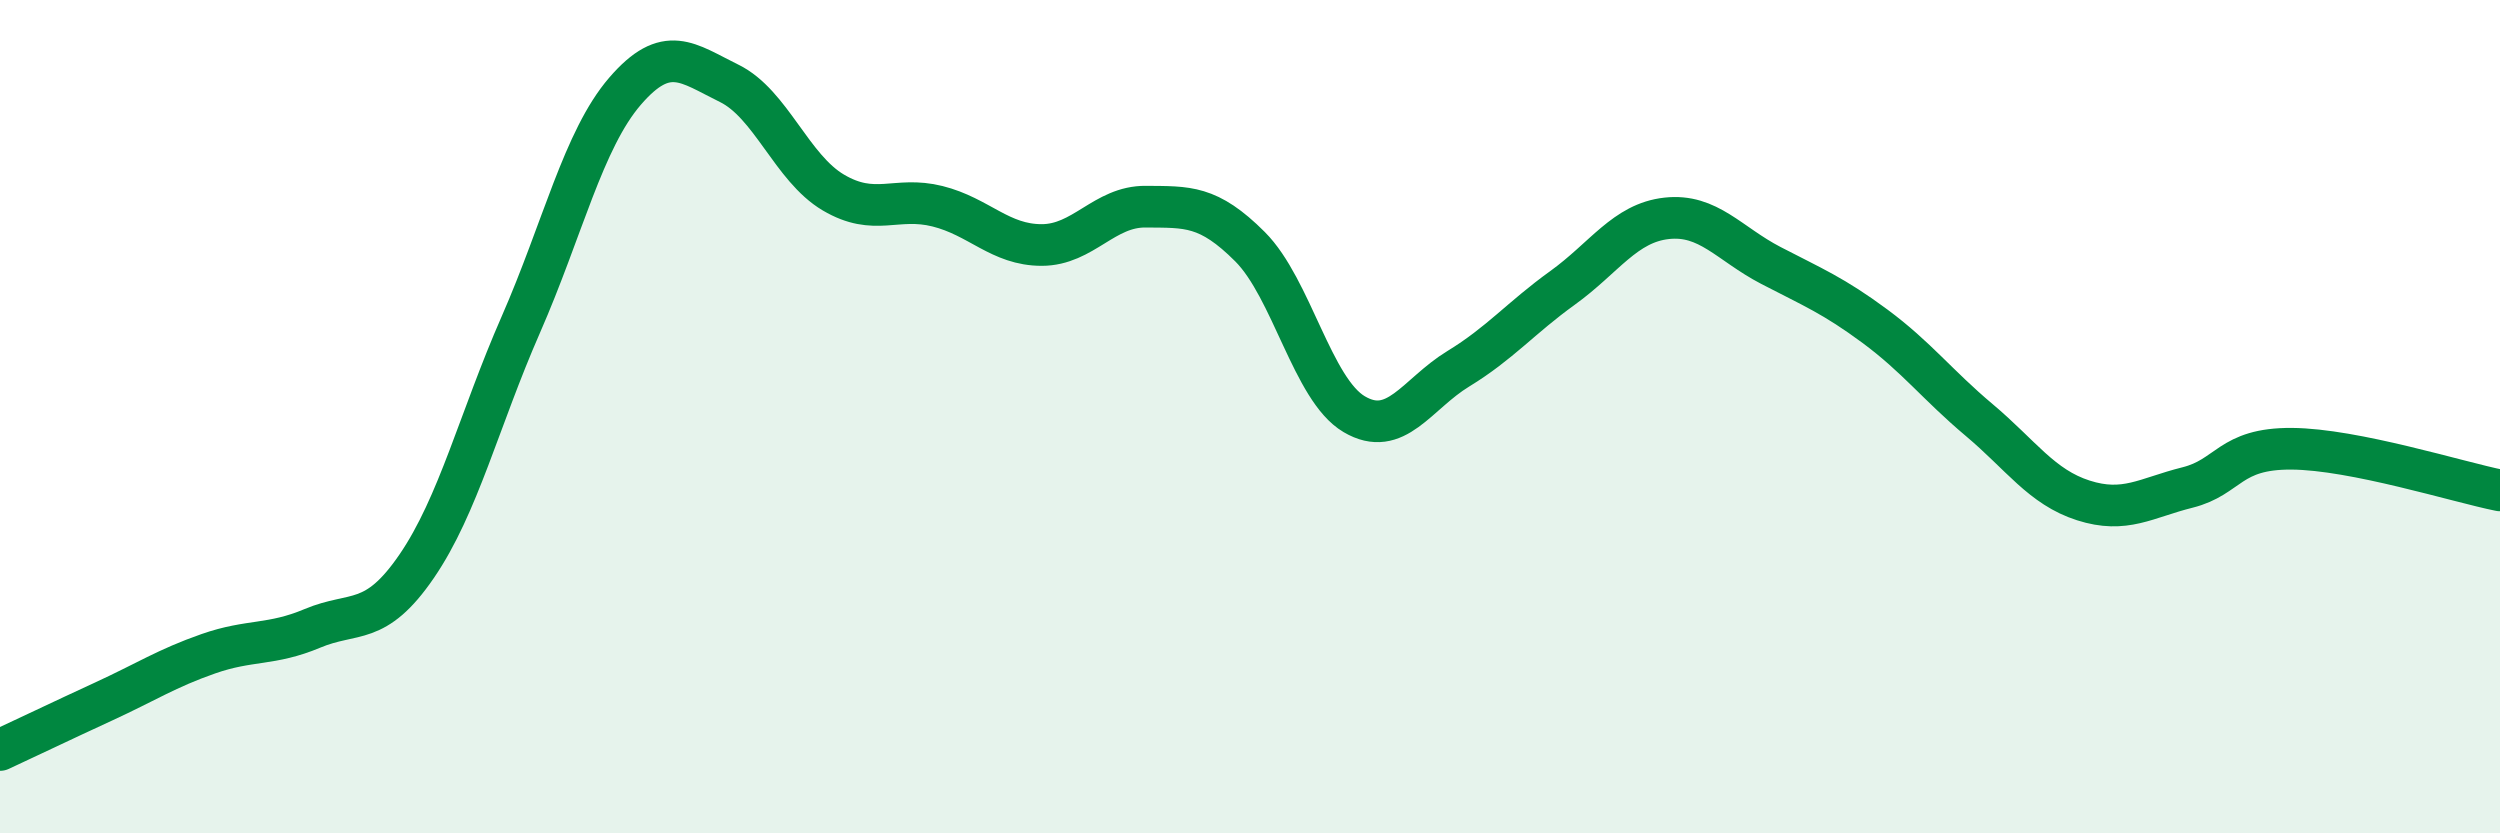 
    <svg width="60" height="20" viewBox="0 0 60 20" xmlns="http://www.w3.org/2000/svg">
      <path
        d="M 0,18 C 0.5,17.77 1.5,17.29 2.5,16.83 C 3.5,16.37 4,16.04 5,15.69 C 6,15.34 6.5,15.5 7.5,15.08 C 8.5,14.66 9,15.05 10,13.59 C 11,12.13 11.5,10.07 12.5,7.79 C 13.5,5.51 14,3.35 15,2.19 C 16,1.03 16.5,1.51 17.5,2 C 18.5,2.49 19,4.03 20,4.62 C 21,5.21 21.5,4.7 22.5,4.95 C 23.5,5.2 24,5.88 25,5.88 C 26,5.88 26.5,4.95 27.5,4.96 C 28.5,4.97 29,4.92 30,5.92 C 31,6.92 31.5,9.35 32.5,9.94 C 33.5,10.53 34,9.46 35,8.85 C 36,8.24 36.5,7.63 37.5,6.91 C 38.5,6.19 39,5.35 40,5.24 C 41,5.13 41.5,5.85 42.5,6.37 C 43.5,6.89 44,7.09 45,7.83 C 46,8.57 46.5,9.24 47.5,10.08 C 48.5,10.92 49,11.69 50,12.01 C 51,12.33 51.5,11.95 52.5,11.7 C 53.5,11.45 53.5,10.76 55,10.77 C 56.5,10.78 59,11.57 60,11.77L60 20L0 20Z"
        fill="#008740"
        opacity="0.1"
        stroke-linecap="round"
        stroke-linejoin="round"
      />
      <path
        d="M 0,18 C 0.5,17.77 1.5,17.29 2.5,16.83 C 3.5,16.37 4,16.04 5,15.69 C 6,15.34 6.5,15.5 7.5,15.08 C 8.5,14.66 9,15.05 10,13.59 C 11,12.13 11.5,10.07 12.5,7.79 C 13.5,5.51 14,3.35 15,2.19 C 16,1.03 16.5,1.51 17.5,2 C 18.5,2.49 19,4.03 20,4.62 C 21,5.21 21.5,4.7 22.5,4.95 C 23.5,5.2 24,5.88 25,5.88 C 26,5.88 26.5,4.95 27.5,4.96 C 28.5,4.97 29,4.92 30,5.92 C 31,6.92 31.5,9.35 32.5,9.94 C 33.5,10.53 34,9.46 35,8.85 C 36,8.24 36.5,7.63 37.5,6.91 C 38.5,6.19 39,5.35 40,5.24 C 41,5.13 41.5,5.85 42.5,6.37 C 43.5,6.89 44,7.09 45,7.83 C 46,8.57 46.5,9.24 47.5,10.08 C 48.5,10.92 49,11.69 50,12.01 C 51,12.33 51.5,11.95 52.5,11.7 C 53.5,11.45 53.5,10.76 55,10.77 C 56.5,10.78 59,11.57 60,11.77"
        stroke="#008740"
        stroke-width="1"
        fill="none"
        stroke-linecap="round"
        stroke-linejoin="round"
      />
    </svg>
  